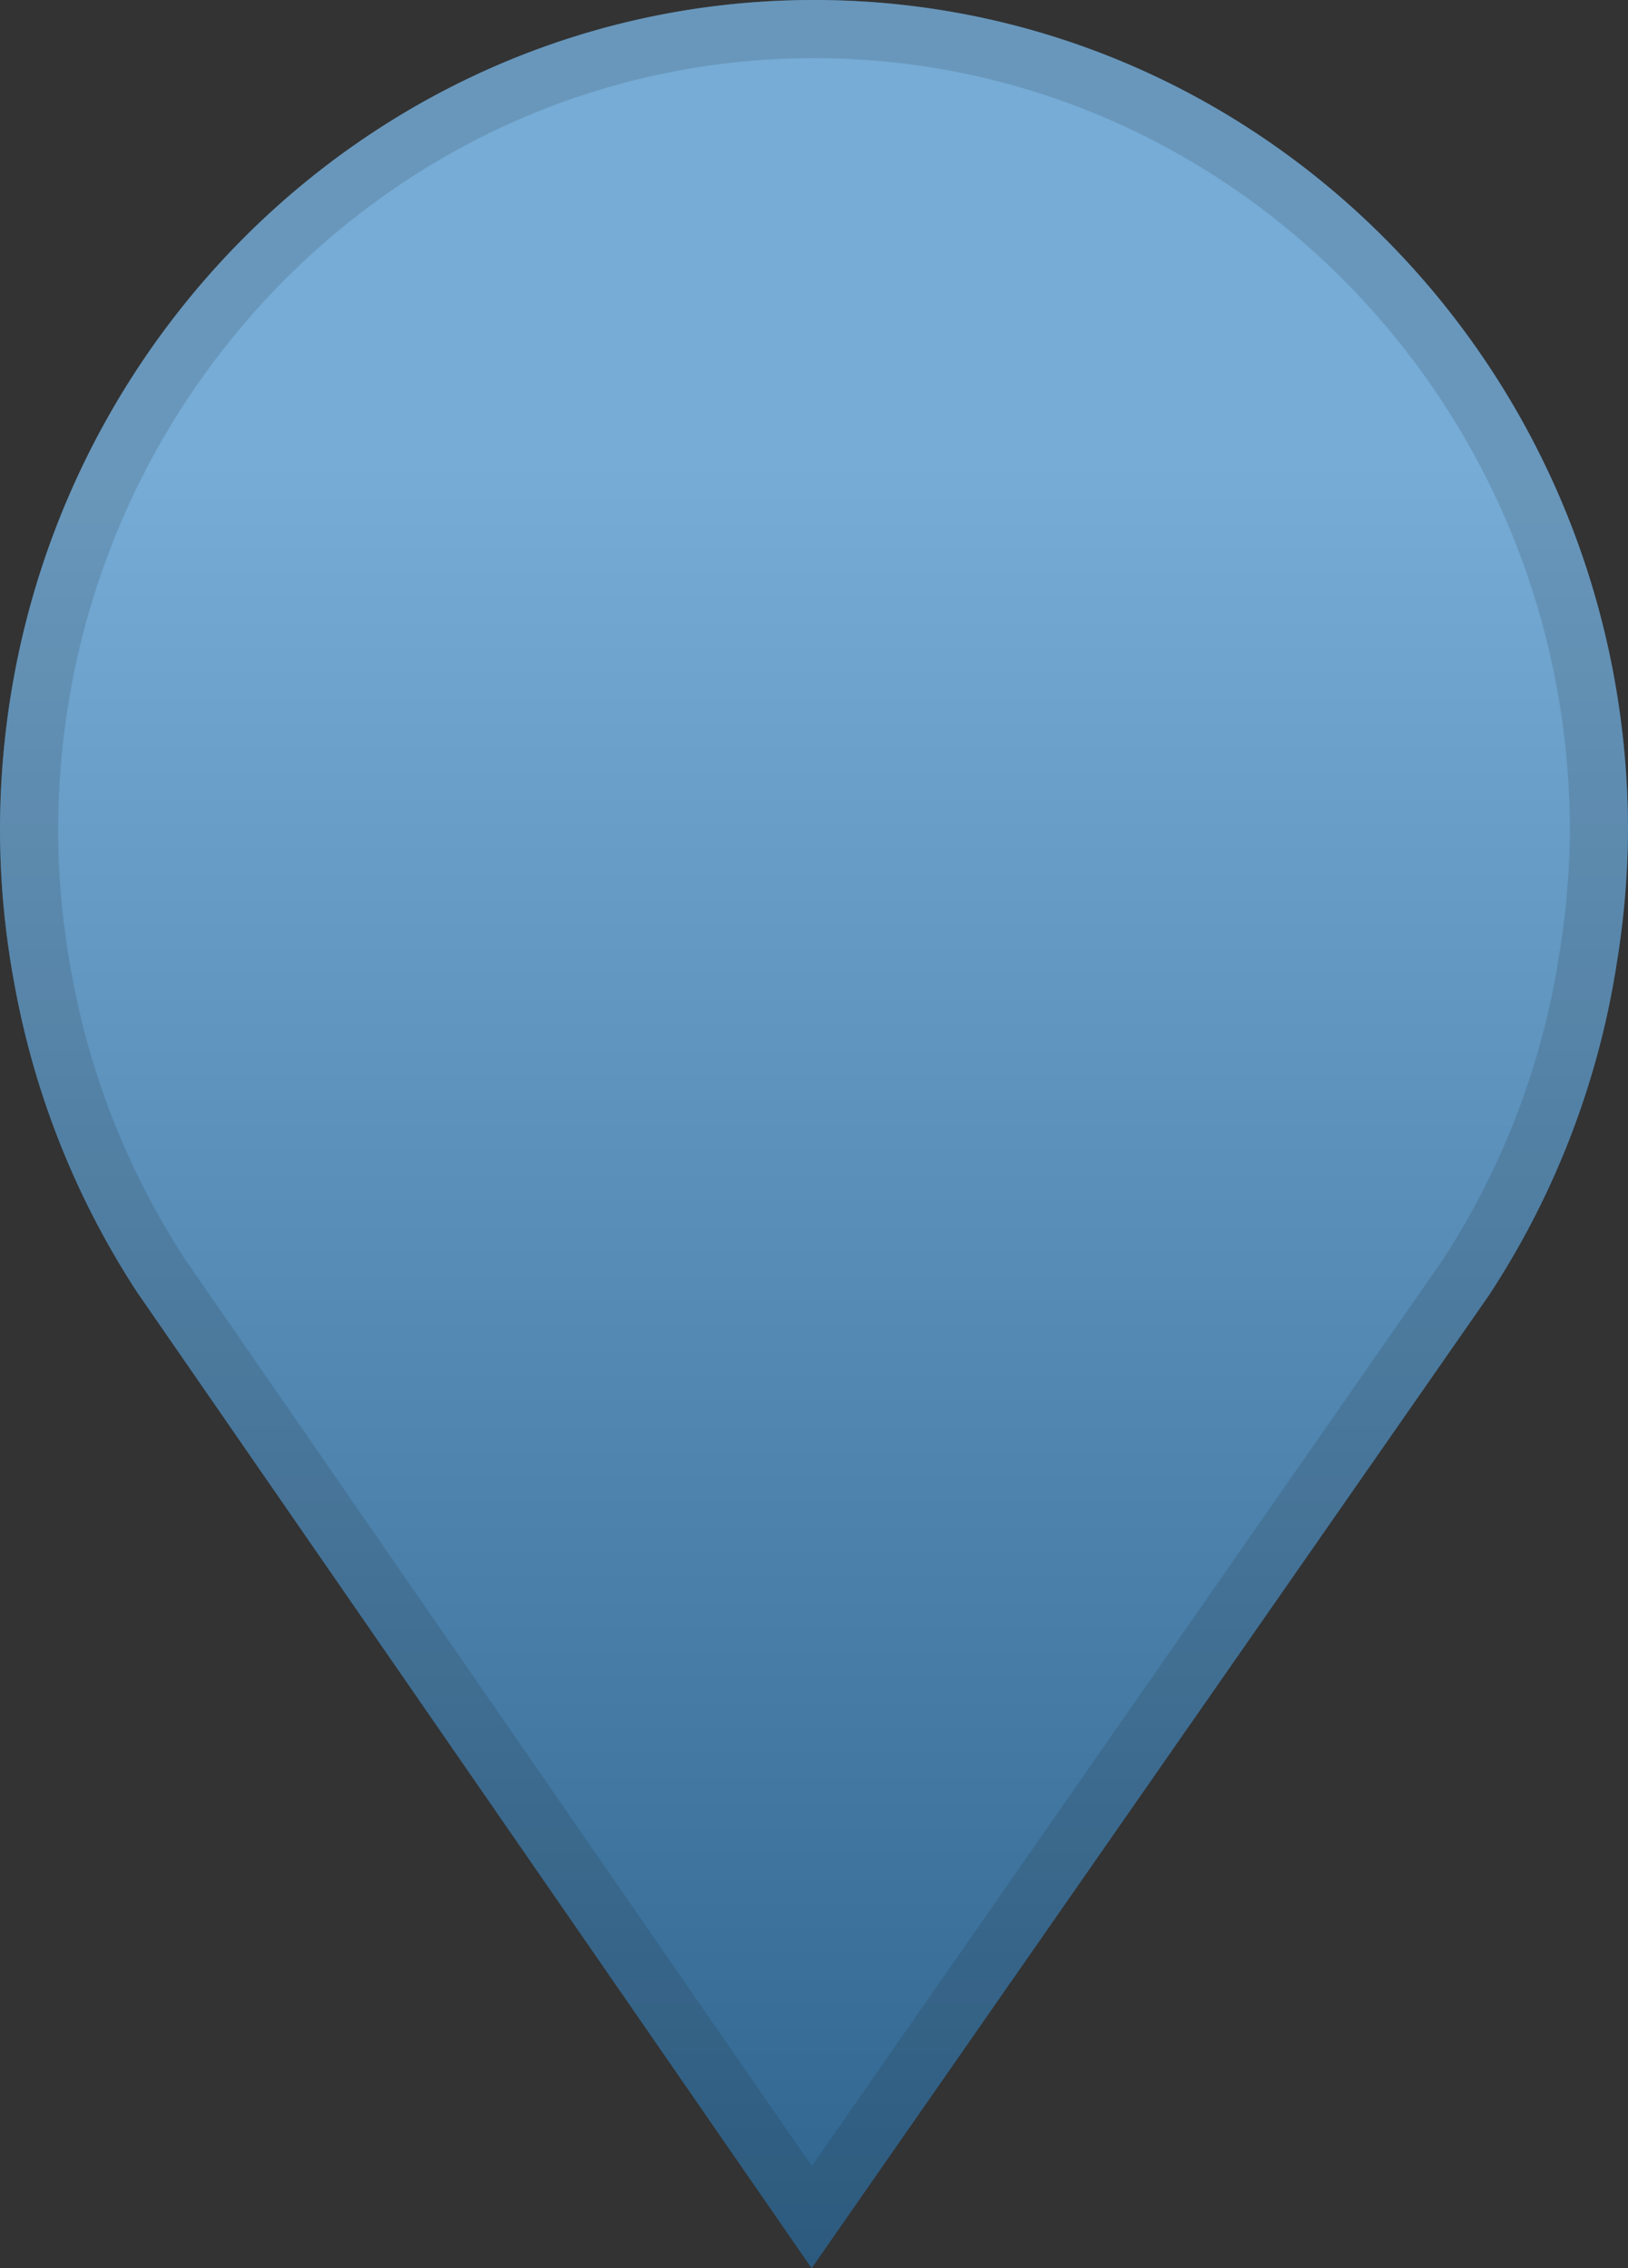 <svg xmlns="http://www.w3.org/2000/svg" xmlns:xlink="http://www.w3.org/1999/xlink" width="56" height="78" viewBox="0 0 56 78"><rect x="0" y="0" width="56" height="78" fill="#333333" stroke="none"/><defs><style>.a{fill:#1b75bb;}.b{opacity:0.4;fill:url(#a);}.b,.c{mix-blend-mode:color-burn;isolation:isolate;}.c{opacity:0.15;}.d{fill:#231f20;}</style><linearGradient id="a" x1="0.5" x2="0.5" y2="1" gradientUnits="objectBoundingBox"><stop offset="0.2" stop-color="#fff"/><stop offset="1" stop-color="#4c4c4c"/></linearGradient></defs><g transform="translate(-928 -8)"><path class="a" d="M956,8c-15.465,0-28,12.792-28,28.573a29.139,29.139,0,0,0,.494,5.256,28.735,28.735,0,0,0,4.223,10.611l.25.362L955.918,86l23.221-33.344.1-.147A28.817,28.817,0,0,0,983.617,41.1,29.436,29.436,0,0,0,984,36.573C984,20.792,971.465,8,956,8Z"/><path class="b" d="M956,8c-15.465,0-28,12.792-28,28.573a29.139,29.139,0,0,0,.494,5.256,28.735,28.735,0,0,0,4.223,10.611l.25.362L955.918,86l23.221-33.344.1-.147A28.817,28.817,0,0,0,983.617,41.1,29.436,29.436,0,0,0,984,36.573C984,20.792,971.465,8,956,8Z"/><g class="c"><path class="d" d="M956,10c14.336,0,26,11.921,26,26.573a27.534,27.534,0,0,1-.358,4.214,26.671,26.671,0,0,1-4.054,10.6l-.091.129L955.924,82.492,934.613,51.666l-.223-.323a26.607,26.607,0,0,1-3.929-9.874,27.289,27.289,0,0,1-.461-4.9C930,21.921,941.664,10,956,10m0-2c-15.465,0-28,12.792-28,28.573a29.139,29.139,0,0,0,.494,5.256,28.735,28.735,0,0,0,4.223,10.611l.25.362L955.918,86l23.221-33.344.1-.147A28.817,28.817,0,0,0,983.617,41.1,29.436,29.436,0,0,0,984,36.573C984,20.792,971.465,8,956,8Z"/></g></g></svg>